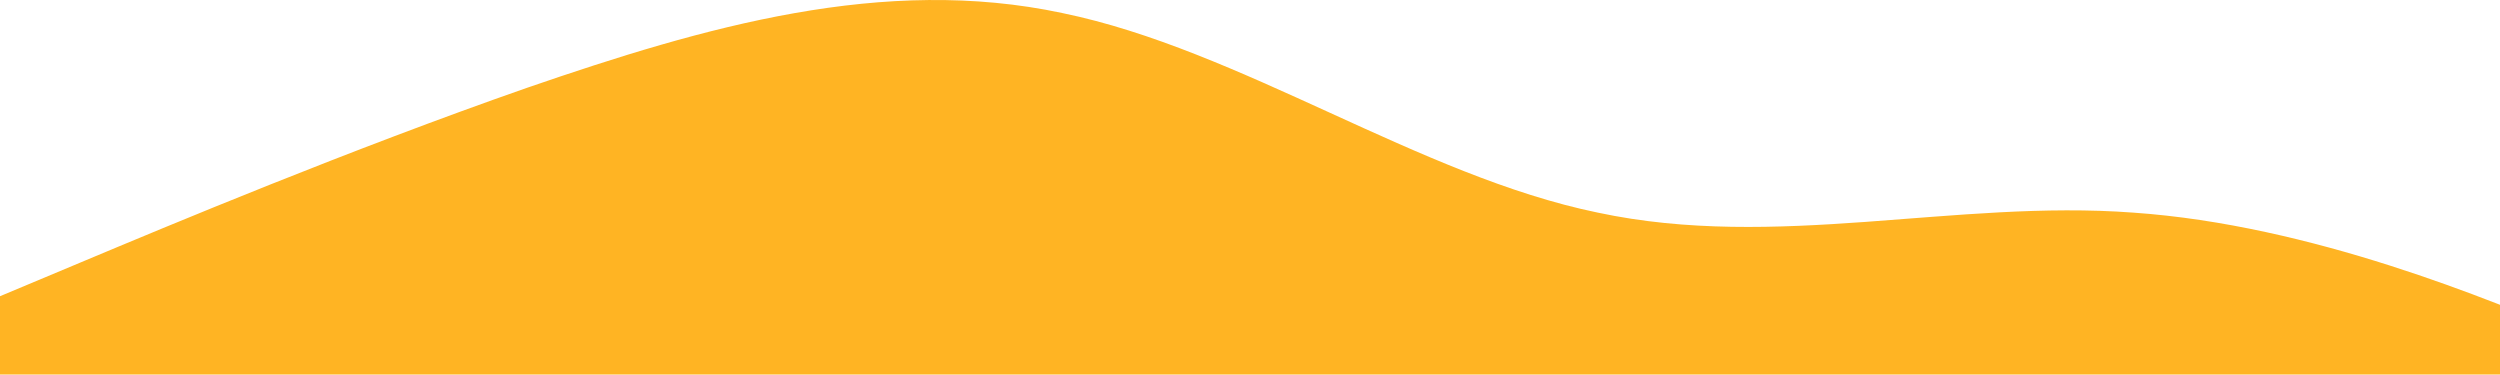 <?xml version="1.0" encoding="UTF-8"?>
<svg width="1180px" height="177px" viewBox="0 0 1180 177" version="1.1" xmlns="http://www.w3.org/2000/svg" xmlns:xlink="http://www.w3.org/1999/xlink">
    <title>Vector</title>
    <g id="Page-1" stroke="none" stroke-width="1" fill="none" fill-rule="evenodd">
        <g id="Landing-Pages" transform="translate(0, -840)" fill="#FFB423" fill-rule="nonzero">
            <path d="M38.119,963.847 C80.239,946.2 164.478,910.906 248.717,881.458 C332.956,852.45 417.194,828.185 501.433,846.163 C585.672,863.48 669.911,923.038 754.15,940.355 C838.389,958.333 922.628,934.068 1006.867,940.355 C1091.106,946.2 1175.344,981.494 1217.464,999.141 L1259.583,1016.788 L1217.464,1016.788 C1175.344,1016.788 1091.106,1016.788 1006.867,1016.788 C922.628,1016.788 838.389,1016.788 754.15,1016.788 C669.911,1016.788 585.672,1016.788 501.433,1016.788 C417.194,1016.788 332.956,1016.788 248.717,1016.788 C164.478,1016.788 80.239,1016.788 38.119,1016.788 L-4,1016.788 L-4,981.494 L38.119,963.847 Z" id="Vector" transform="translate(627.792, 928.394) rotate(-0) translate(-627.792, -928.394) "></path>
        </g>
    </g>
</svg>